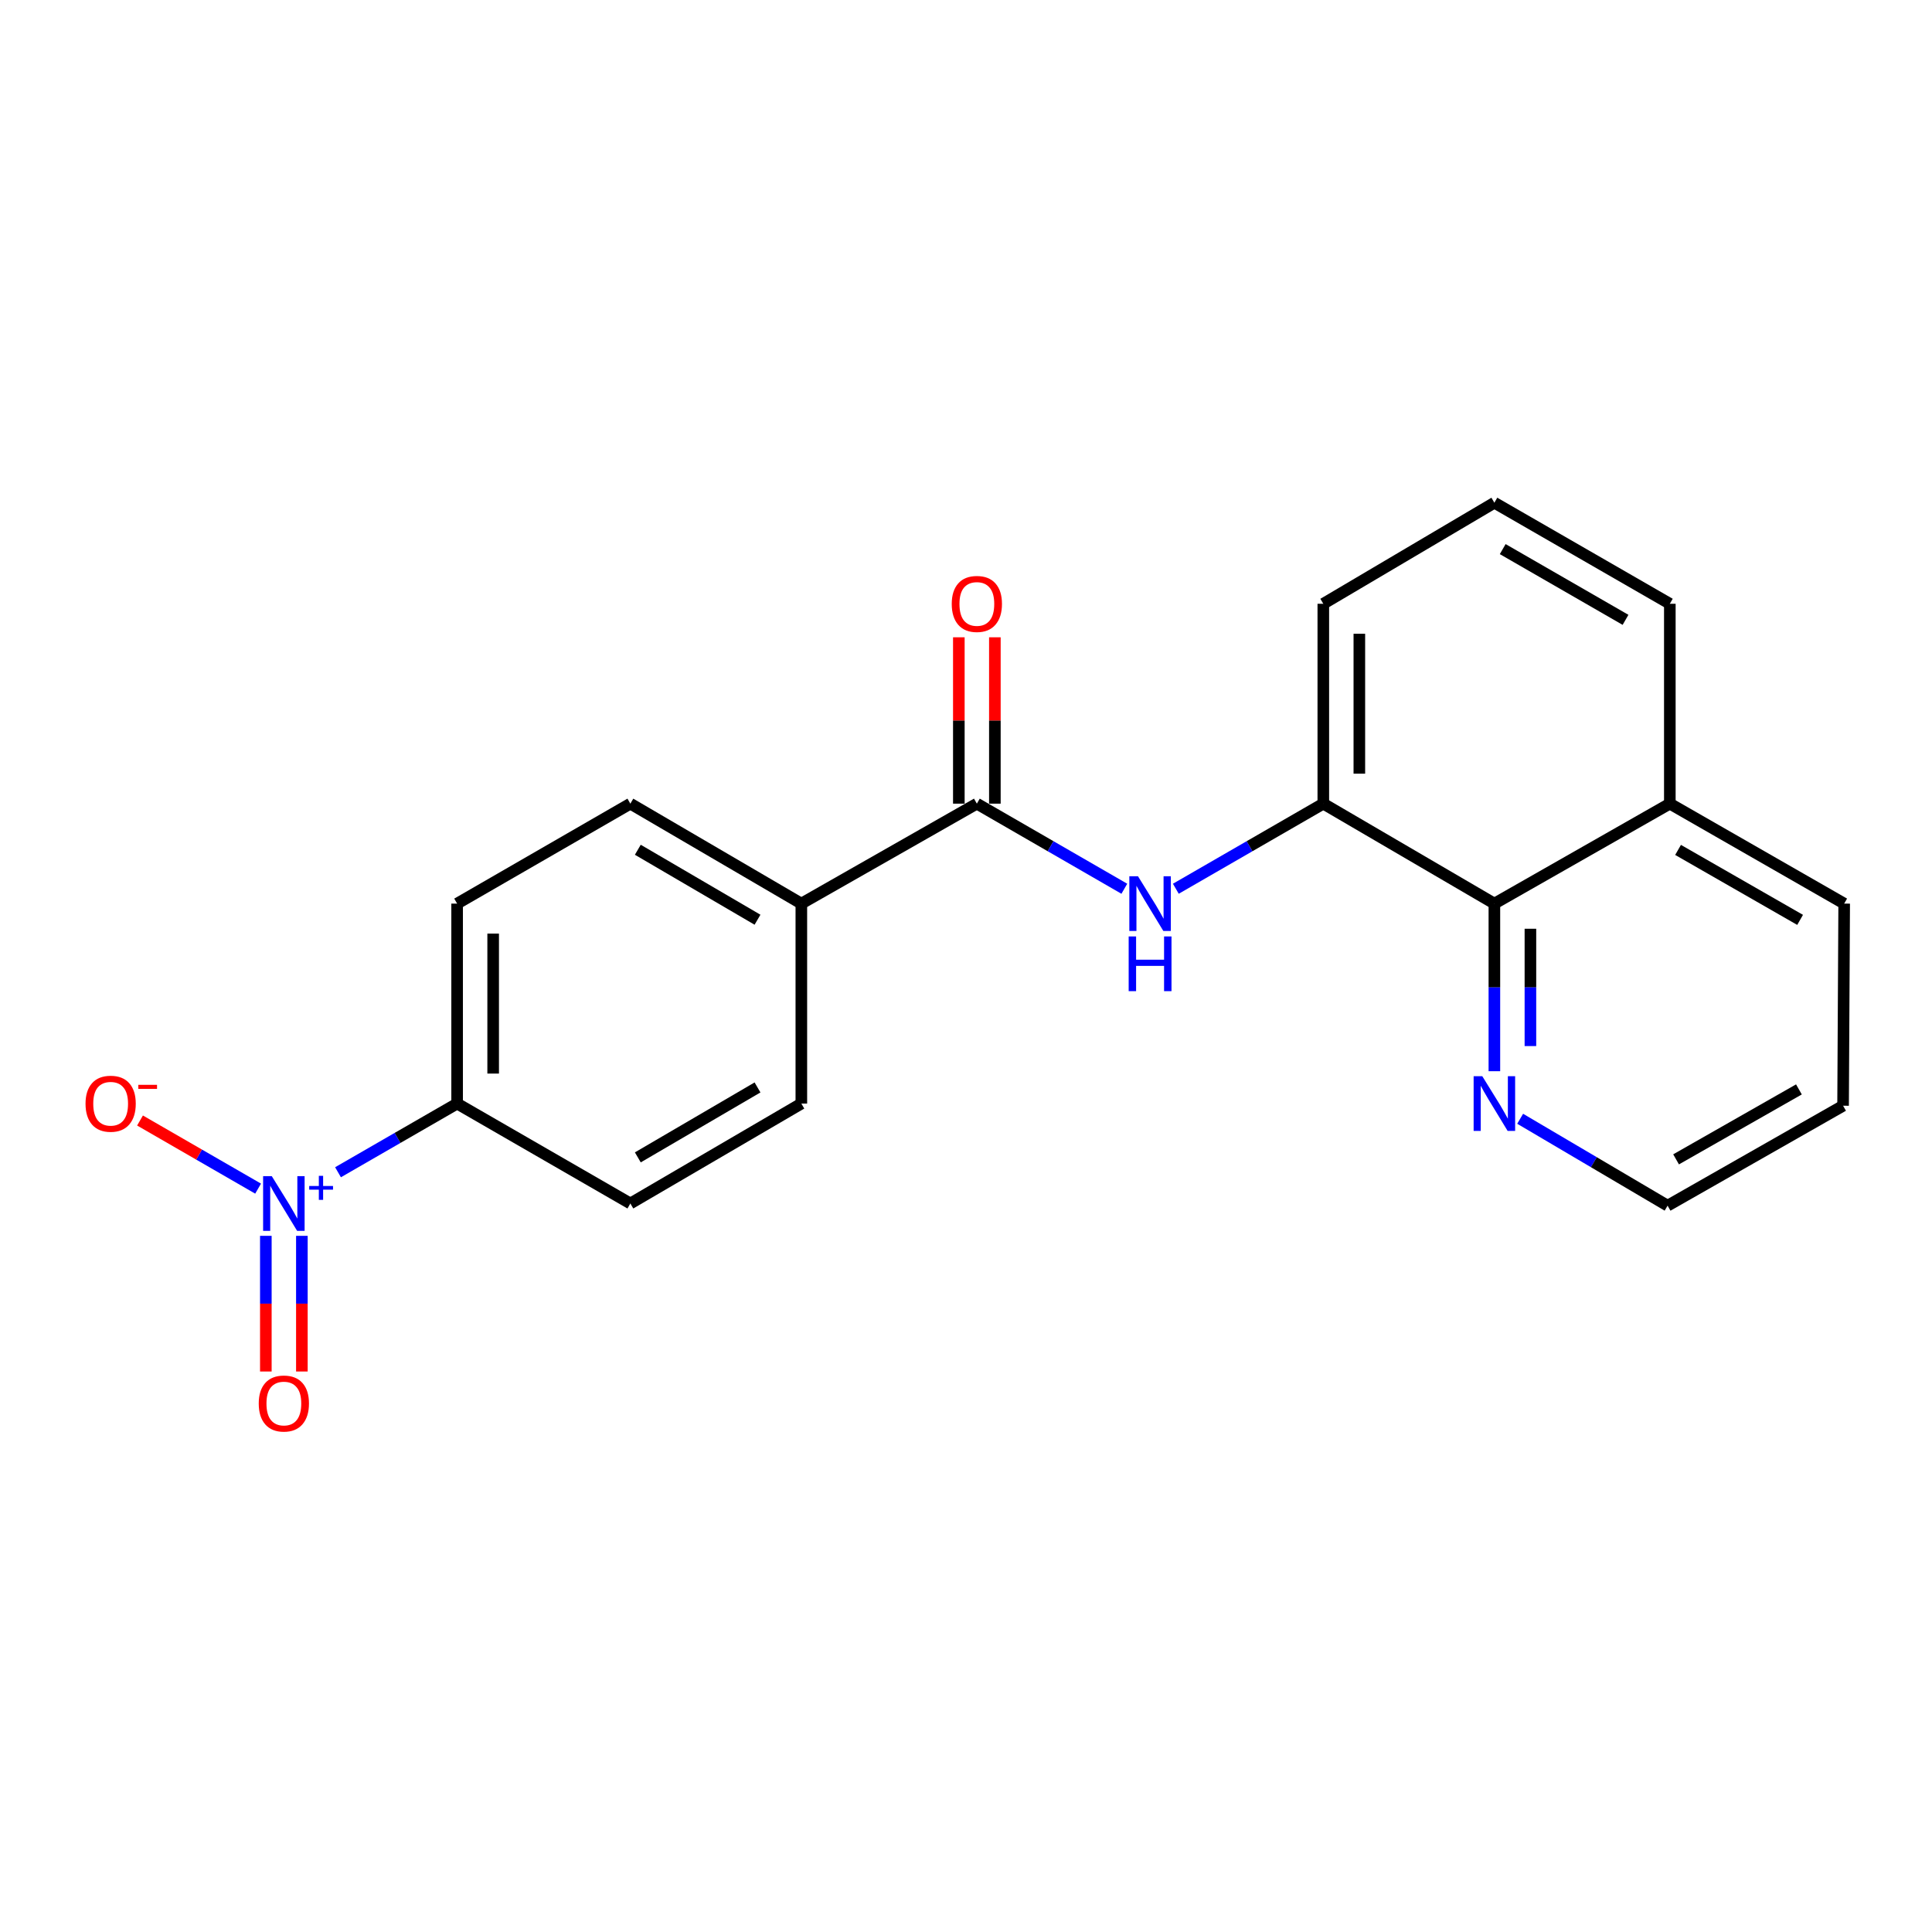 <?xml version='1.0' encoding='iso-8859-1'?>
<svg version='1.1' baseProfile='full'
              xmlns='http://www.w3.org/2000/svg'
                      xmlns:rdkit='http://www.rdkit.org/xml'
                      xmlns:xlink='http://www.w3.org/1999/xlink'
                  xml:space='preserve'
width='1000px' height='1000px' viewBox='0 0 1000 1000'>
<!-- END OF HEADER -->
<rect style='opacity:1.0;fill:#FFFFFF;stroke:none' width='1000' height='1000' x='0' y='0'> </rect>
<path class='bond-4' d='M 174.957,606.756 L 205.782,588.98' style='fill:none;fill-rule:evenodd;stroke:#0000FF;stroke-width:6px;stroke-linecap:butt;stroke-linejoin:miter;stroke-opacity:1' />
<path class='bond-4' d='M 205.782,588.98 L 236.608,571.205' style='fill:none;fill-rule:evenodd;stroke:#000000;stroke-width:6px;stroke-linecap:butt;stroke-linejoin:miter;stroke-opacity:1' />
<path class='bond-5' d='M 133.596,615.234 L 103.035,597.604' style='fill:none;fill-rule:evenodd;stroke:#0000FF;stroke-width:6px;stroke-linecap:butt;stroke-linejoin:miter;stroke-opacity:1' />
<path class='bond-5' d='M 103.035,597.604 L 72.474,579.975' style='fill:none;fill-rule:evenodd;stroke:#FF0000;stroke-width:6px;stroke-linecap:butt;stroke-linejoin:miter;stroke-opacity:1' />
<path class='bond-7' d='M 137.598,639.668 L 137.598,674.779' style='fill:none;fill-rule:evenodd;stroke:#0000FF;stroke-width:6px;stroke-linecap:butt;stroke-linejoin:miter;stroke-opacity:1' />
<path class='bond-7' d='M 137.598,674.779 L 137.598,709.889' style='fill:none;fill-rule:evenodd;stroke:#FF0000;stroke-width:6px;stroke-linecap:butt;stroke-linejoin:miter;stroke-opacity:1' />
<path class='bond-7' d='M 156.25,639.668 L 156.25,674.779' style='fill:none;fill-rule:evenodd;stroke:#0000FF;stroke-width:6px;stroke-linecap:butt;stroke-linejoin:miter;stroke-opacity:1' />
<path class='bond-7' d='M 156.25,674.779 L 156.25,709.889' style='fill:none;fill-rule:evenodd;stroke:#FF0000;stroke-width:6px;stroke-linecap:butt;stroke-linejoin:miter;stroke-opacity:1' />
<path class='bond-0' d='M 505.618,415.97 L 414.773,467.708' style='fill:none;fill-rule:evenodd;stroke:#000000;stroke-width:6px;stroke-linecap:butt;stroke-linejoin:miter;stroke-opacity:1' />
<path class='bond-1' d='M 505.618,415.97 L 543.786,437.994' style='fill:none;fill-rule:evenodd;stroke:#000000;stroke-width:6px;stroke-linecap:butt;stroke-linejoin:miter;stroke-opacity:1' />
<path class='bond-1' d='M 543.786,437.994 L 581.953,460.017' style='fill:none;fill-rule:evenodd;stroke:#0000FF;stroke-width:6px;stroke-linecap:butt;stroke-linejoin:miter;stroke-opacity:1' />
<path class='bond-9' d='M 514.944,415.97 L 514.944,372.916' style='fill:none;fill-rule:evenodd;stroke:#000000;stroke-width:6px;stroke-linecap:butt;stroke-linejoin:miter;stroke-opacity:1' />
<path class='bond-9' d='M 514.944,372.916 L 514.944,329.861' style='fill:none;fill-rule:evenodd;stroke:#FF0000;stroke-width:6px;stroke-linecap:butt;stroke-linejoin:miter;stroke-opacity:1' />
<path class='bond-9' d='M 496.292,415.97 L 496.292,372.916' style='fill:none;fill-rule:evenodd;stroke:#000000;stroke-width:6px;stroke-linecap:butt;stroke-linejoin:miter;stroke-opacity:1' />
<path class='bond-9' d='M 496.292,372.916 L 496.292,329.861' style='fill:none;fill-rule:evenodd;stroke:#FF0000;stroke-width:6px;stroke-linecap:butt;stroke-linejoin:miter;stroke-opacity:1' />
<path class='bond-2' d='M 608.609,460.017 L 646.777,437.994' style='fill:none;fill-rule:evenodd;stroke:#0000FF;stroke-width:6px;stroke-linecap:butt;stroke-linejoin:miter;stroke-opacity:1' />
<path class='bond-2' d='M 646.777,437.994 L 684.944,415.97' style='fill:none;fill-rule:evenodd;stroke:#000000;stroke-width:6px;stroke-linecap:butt;stroke-linejoin:miter;stroke-opacity:1' />
<path class='bond-3' d='M 684.944,415.97 L 773.489,467.708' style='fill:none;fill-rule:evenodd;stroke:#000000;stroke-width:6px;stroke-linecap:butt;stroke-linejoin:miter;stroke-opacity:1' />
<path class='bond-15' d='M 684.944,415.97 L 684.944,312.515' style='fill:none;fill-rule:evenodd;stroke:#000000;stroke-width:6px;stroke-linecap:butt;stroke-linejoin:miter;stroke-opacity:1' />
<path class='bond-15' d='M 703.596,400.452 L 703.596,328.033' style='fill:none;fill-rule:evenodd;stroke:#000000;stroke-width:6px;stroke-linecap:butt;stroke-linejoin:miter;stroke-opacity:1' />
<path class='bond-8' d='M 773.489,467.708 L 773.489,511.083' style='fill:none;fill-rule:evenodd;stroke:#000000;stroke-width:6px;stroke-linecap:butt;stroke-linejoin:miter;stroke-opacity:1' />
<path class='bond-8' d='M 773.489,511.083 L 773.489,554.457' style='fill:none;fill-rule:evenodd;stroke:#0000FF;stroke-width:6px;stroke-linecap:butt;stroke-linejoin:miter;stroke-opacity:1' />
<path class='bond-8' d='M 792.14,480.72 L 792.14,511.083' style='fill:none;fill-rule:evenodd;stroke:#000000;stroke-width:6px;stroke-linecap:butt;stroke-linejoin:miter;stroke-opacity:1' />
<path class='bond-8' d='M 792.14,511.083 L 792.14,541.445' style='fill:none;fill-rule:evenodd;stroke:#0000FF;stroke-width:6px;stroke-linecap:butt;stroke-linejoin:miter;stroke-opacity:1' />
<path class='bond-14' d='M 773.489,467.708 L 864.302,415.97' style='fill:none;fill-rule:evenodd;stroke:#000000;stroke-width:6px;stroke-linecap:butt;stroke-linejoin:miter;stroke-opacity:1' />
<path class='bond-10' d='M 236.608,571.205 L 236.608,467.708' style='fill:none;fill-rule:evenodd;stroke:#000000;stroke-width:6px;stroke-linecap:butt;stroke-linejoin:miter;stroke-opacity:1' />
<path class='bond-10' d='M 255.259,555.68 L 255.259,483.233' style='fill:none;fill-rule:evenodd;stroke:#000000;stroke-width:6px;stroke-linecap:butt;stroke-linejoin:miter;stroke-opacity:1' />
<path class='bond-11' d='M 236.608,571.205 L 326.271,622.922' style='fill:none;fill-rule:evenodd;stroke:#000000;stroke-width:6px;stroke-linecap:butt;stroke-linejoin:miter;stroke-opacity:1' />
<path class='bond-6' d='M 414.773,467.708 L 414.773,571.205' style='fill:none;fill-rule:evenodd;stroke:#000000;stroke-width:6px;stroke-linecap:butt;stroke-linejoin:miter;stroke-opacity:1' />
<path class='bond-21' d='M 414.773,467.708 L 326.271,415.97' style='fill:none;fill-rule:evenodd;stroke:#000000;stroke-width:6px;stroke-linecap:butt;stroke-linejoin:miter;stroke-opacity:1' />
<path class='bond-21' d='M 392.085,476.049 L 330.133,439.833' style='fill:none;fill-rule:evenodd;stroke:#000000;stroke-width:6px;stroke-linecap:butt;stroke-linejoin:miter;stroke-opacity:1' />
<path class='bond-17' d='M 786.83,579.069 L 824.986,601.56' style='fill:none;fill-rule:evenodd;stroke:#0000FF;stroke-width:6px;stroke-linecap:butt;stroke-linejoin:miter;stroke-opacity:1' />
<path class='bond-17' d='M 824.986,601.56 L 863.141,624.051' style='fill:none;fill-rule:evenodd;stroke:#000000;stroke-width:6px;stroke-linecap:butt;stroke-linejoin:miter;stroke-opacity:1' />
<path class='bond-12' d='M 236.608,467.708 L 326.271,415.97' style='fill:none;fill-rule:evenodd;stroke:#000000;stroke-width:6px;stroke-linecap:butt;stroke-linejoin:miter;stroke-opacity:1' />
<path class='bond-13' d='M 326.271,622.922 L 414.773,571.205' style='fill:none;fill-rule:evenodd;stroke:#000000;stroke-width:6px;stroke-linecap:butt;stroke-linejoin:miter;stroke-opacity:1' />
<path class='bond-13' d='M 330.136,599.06 L 392.088,562.858' style='fill:none;fill-rule:evenodd;stroke:#000000;stroke-width:6px;stroke-linecap:butt;stroke-linejoin:miter;stroke-opacity:1' />
<path class='bond-19' d='M 864.302,415.97 L 954.545,467.708' style='fill:none;fill-rule:evenodd;stroke:#000000;stroke-width:6px;stroke-linecap:butt;stroke-linejoin:miter;stroke-opacity:1' />
<path class='bond-19' d='M 868.562,439.912 L 931.732,476.128' style='fill:none;fill-rule:evenodd;stroke:#000000;stroke-width:6px;stroke-linecap:butt;stroke-linejoin:miter;stroke-opacity:1' />
<path class='bond-22' d='M 864.302,415.97 L 864.302,312.515' style='fill:none;fill-rule:evenodd;stroke:#000000;stroke-width:6px;stroke-linecap:butt;stroke-linejoin:miter;stroke-opacity:1' />
<path class='bond-16' d='M 684.944,312.515 L 773.489,260.207' style='fill:none;fill-rule:evenodd;stroke:#000000;stroke-width:6px;stroke-linecap:butt;stroke-linejoin:miter;stroke-opacity:1' />
<path class='bond-18' d='M 773.489,260.207 L 864.302,312.515' style='fill:none;fill-rule:evenodd;stroke:#000000;stroke-width:6px;stroke-linecap:butt;stroke-linejoin:miter;stroke-opacity:1' />
<path class='bond-18' d='M 777.801,284.216 L 841.371,320.831' style='fill:none;fill-rule:evenodd;stroke:#000000;stroke-width:6px;stroke-linecap:butt;stroke-linejoin:miter;stroke-opacity:1' />
<path class='bond-23' d='M 863.141,624.051 L 953.976,572.324' style='fill:none;fill-rule:evenodd;stroke:#000000;stroke-width:6px;stroke-linecap:butt;stroke-linejoin:miter;stroke-opacity:1' />
<path class='bond-23' d='M 867.537,600.084 L 931.12,563.875' style='fill:none;fill-rule:evenodd;stroke:#000000;stroke-width:6px;stroke-linecap:butt;stroke-linejoin:miter;stroke-opacity:1' />
<path class='bond-20' d='M 954.545,467.708 L 953.976,572.324' style='fill:none;fill-rule:evenodd;stroke:#000000;stroke-width:6px;stroke-linecap:butt;stroke-linejoin:miter;stroke-opacity:1' />
<path  class='atom-0' d='M 140.664 608.762
L 149.944 623.762
Q 150.864 625.242, 152.344 627.922
Q 153.824 630.602, 153.904 630.762
L 153.904 608.762
L 157.664 608.762
L 157.664 637.082
L 153.784 637.082
L 143.824 620.682
Q 142.664 618.762, 141.424 616.562
Q 140.224 614.362, 139.864 613.682
L 139.864 637.082
L 136.184 637.082
L 136.184 608.762
L 140.664 608.762
' fill='#0000FF'/>
<path  class='atom-0' d='M 160.04 613.867
L 165.029 613.867
L 165.029 608.613
L 167.247 608.613
L 167.247 613.867
L 172.368 613.867
L 172.368 615.767
L 167.247 615.767
L 167.247 621.047
L 165.029 621.047
L 165.029 615.767
L 160.04 615.767
L 160.04 613.867
' fill='#0000FF'/>
<path  class='atom-2' d='M 589.021 453.548
L 598.301 468.548
Q 599.221 470.028, 600.701 472.708
Q 602.181 475.388, 602.261 475.548
L 602.261 453.548
L 606.021 453.548
L 606.021 481.868
L 602.141 481.868
L 592.181 465.468
Q 591.021 463.548, 589.781 461.348
Q 588.581 459.148, 588.221 458.468
L 588.221 481.868
L 584.541 481.868
L 584.541 453.548
L 589.021 453.548
' fill='#0000FF'/>
<path  class='atom-2' d='M 584.201 484.7
L 588.041 484.7
L 588.041 496.74
L 602.521 496.74
L 602.521 484.7
L 606.361 484.7
L 606.361 513.02
L 602.521 513.02
L 602.521 499.94
L 588.041 499.94
L 588.041 513.02
L 584.201 513.02
L 584.201 484.7
' fill='#0000FF'/>
<path  class='atom-6' d='M 44.271 571.285
Q 44.271 564.485, 47.631 560.685
Q 50.991 556.885, 57.271 556.885
Q 63.551 556.885, 66.911 560.685
Q 70.271 564.485, 70.271 571.285
Q 70.271 578.165, 66.871 582.085
Q 63.471 585.965, 57.271 585.965
Q 51.031 585.965, 47.631 582.085
Q 44.271 578.205, 44.271 571.285
M 57.271 582.765
Q 61.591 582.765, 63.911 579.885
Q 66.271 576.965, 66.271 571.285
Q 66.271 565.725, 63.911 562.925
Q 61.591 560.085, 57.271 560.085
Q 52.951 560.085, 50.591 562.885
Q 48.271 565.685, 48.271 571.285
Q 48.271 577.005, 50.591 579.885
Q 52.951 582.765, 57.271 582.765
' fill='#FF0000'/>
<path  class='atom-6' d='M 71.591 561.507
L 81.28 561.507
L 81.28 563.619
L 71.591 563.619
L 71.591 561.507
' fill='#FF0000'/>
<path  class='atom-8' d='M 133.924 726.457
Q 133.924 719.657, 137.284 715.857
Q 140.644 712.057, 146.924 712.057
Q 153.204 712.057, 156.564 715.857
Q 159.924 719.657, 159.924 726.457
Q 159.924 733.337, 156.524 737.257
Q 153.124 741.137, 146.924 741.137
Q 140.684 741.137, 137.284 737.257
Q 133.924 733.377, 133.924 726.457
M 146.924 737.937
Q 151.244 737.937, 153.564 735.057
Q 155.924 732.137, 155.924 726.457
Q 155.924 720.897, 153.564 718.097
Q 151.244 715.257, 146.924 715.257
Q 142.604 715.257, 140.244 718.057
Q 137.924 720.857, 137.924 726.457
Q 137.924 732.177, 140.244 735.057
Q 142.604 737.937, 146.924 737.937
' fill='#FF0000'/>
<path  class='atom-9' d='M 767.229 557.045
L 776.509 572.045
Q 777.429 573.525, 778.909 576.205
Q 780.389 578.885, 780.469 579.045
L 780.469 557.045
L 784.229 557.045
L 784.229 585.365
L 780.349 585.365
L 770.389 568.965
Q 769.229 567.045, 767.989 564.845
Q 766.789 562.645, 766.429 561.965
L 766.429 585.365
L 762.749 585.365
L 762.749 557.045
L 767.229 557.045
' fill='#0000FF'/>
<path  class='atom-10' d='M 492.618 312.595
Q 492.618 305.795, 495.978 301.995
Q 499.338 298.195, 505.618 298.195
Q 511.898 298.195, 515.258 301.995
Q 518.618 305.795, 518.618 312.595
Q 518.618 319.475, 515.218 323.395
Q 511.818 327.275, 505.618 327.275
Q 499.378 327.275, 495.978 323.395
Q 492.618 319.515, 492.618 312.595
M 505.618 324.075
Q 509.938 324.075, 512.258 321.195
Q 514.618 318.275, 514.618 312.595
Q 514.618 307.035, 512.258 304.235
Q 509.938 301.395, 505.618 301.395
Q 501.298 301.395, 498.938 304.195
Q 496.618 306.995, 496.618 312.595
Q 496.618 318.315, 498.938 321.195
Q 501.298 324.075, 505.618 324.075
' fill='#FF0000'/>
</svg>
